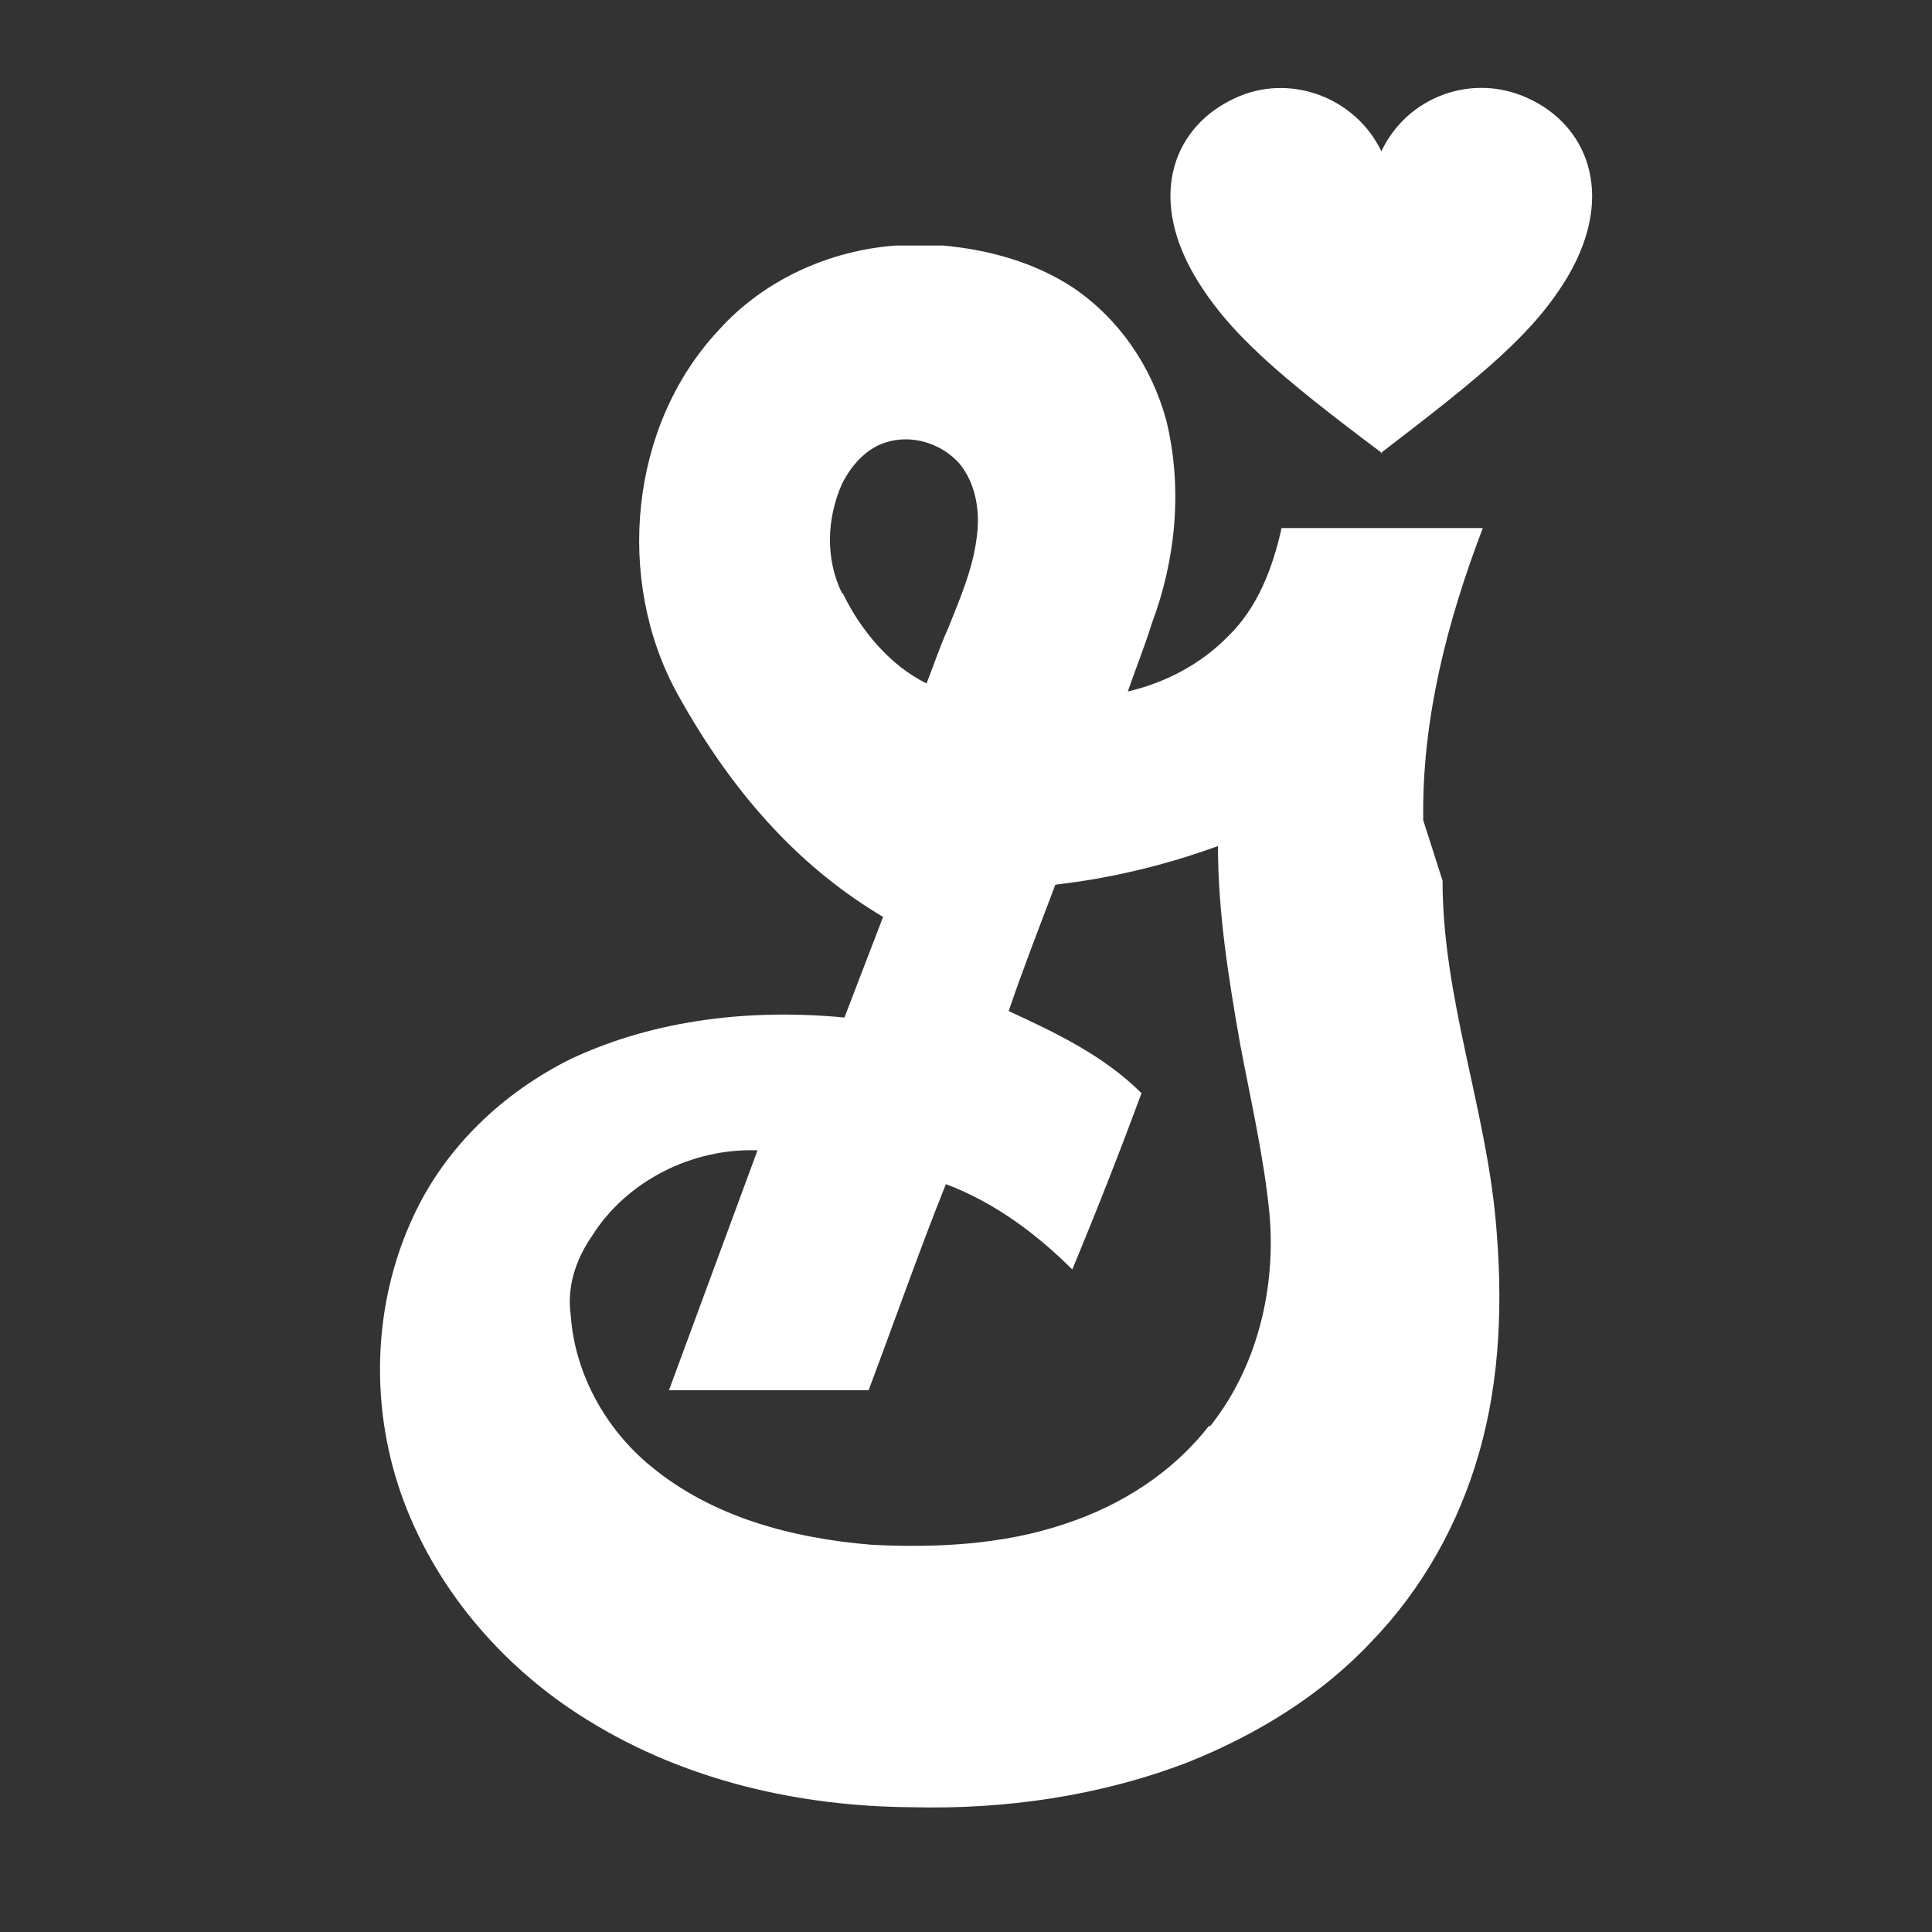 <svg xmlns="http://www.w3.org/2000/svg" width="1em" height="1em" viewBox="0 0 24 24">
    <rect x="0" y="0" width="24" height="24" fill="#333333" stroke="none"/>
    <path d="M0 0h24v24H0V0z" fill="none" />
    <path
        d="M17.68 10.19c-.02-1.25.3-2.48.74-3.63h-2.5c-.11.5-.3.99-.66 1.34-.34.35-.78.58-1.25.69.1-.29.21-.56.3-.85.3-.8.38-1.68.18-2.51-.18-.67-.58-1.26-1.15-1.65-.48-.32-1.06-.48-1.63-.53h-.58c-.83.06-1.65.43-2.21 1.06-1.1 1.18-1.28 3.09-.51 4.5.74 1.34 1.6 2.21 2.56 2.78l-.48 1.25c-1.15-.11-2.34.02-3.39.51-.85.42-1.57 1.1-1.97 1.97-.51 1.1-.54 2.4-.11 3.54.43 1.14 1.28 2.1 2.3 2.72 1.2.74 2.61 1.06 4 1.07 1.17.03 2.35-.14 3.44-.56.85-.34 1.65-.83 2.27-1.49.64-.66 1.09-1.47 1.34-2.34.27-.93.3-1.92.21-2.9-.13-1.42-.66-2.78-.66-4.22zm-7.22-2.82c-.21-.43-.19-.93 0-1.36.11-.22.29-.43.53-.51.32-.11.7 0 .93.26.21.26.26.61.21.94-.05.38-.21.75-.35 1.1-.1.22-.18.46-.27.69-.45-.22-.82-.66-1.04-1.12zm4.56 10.34c-.45.58-1.09.99-1.79 1.22-.77.26-1.6.3-2.4.26-.98-.08-1.98-.34-2.75-.98-.56-.46-.94-1.15-.99-1.87-.05-.35.06-.69.26-.98.43-.69 1.25-1.1 2.06-1.07l-1.1 2.98h2.48c.32-.85.62-1.71.96-2.56.59.22 1.12.61 1.57 1.06.3-.72.59-1.46.86-2.19-.46-.46-1.06-.75-1.65-1.02.18-.53.38-1.04.58-1.57.69-.08 1.36-.24 2.02-.48 0 .82.13 1.63.27 2.43.13.7.3 1.42.37 2.14.08.9-.14 1.89-.74 2.64z"
        fill="#ffffff" />
    <path
        d="M17.15 5.63c1.28-.98 1.92-1.5 2.34-2.22.58-1.01.22-1.86-.51-2.19-.69-.32-1.5-.02-1.82.66-.32-.67-1.14-.98-1.82-.66-.74.34-1.09 1.18-.51 2.19.42.72 1.06 1.26 2.34 2.22"
        fill="#ffffff" />
</svg>